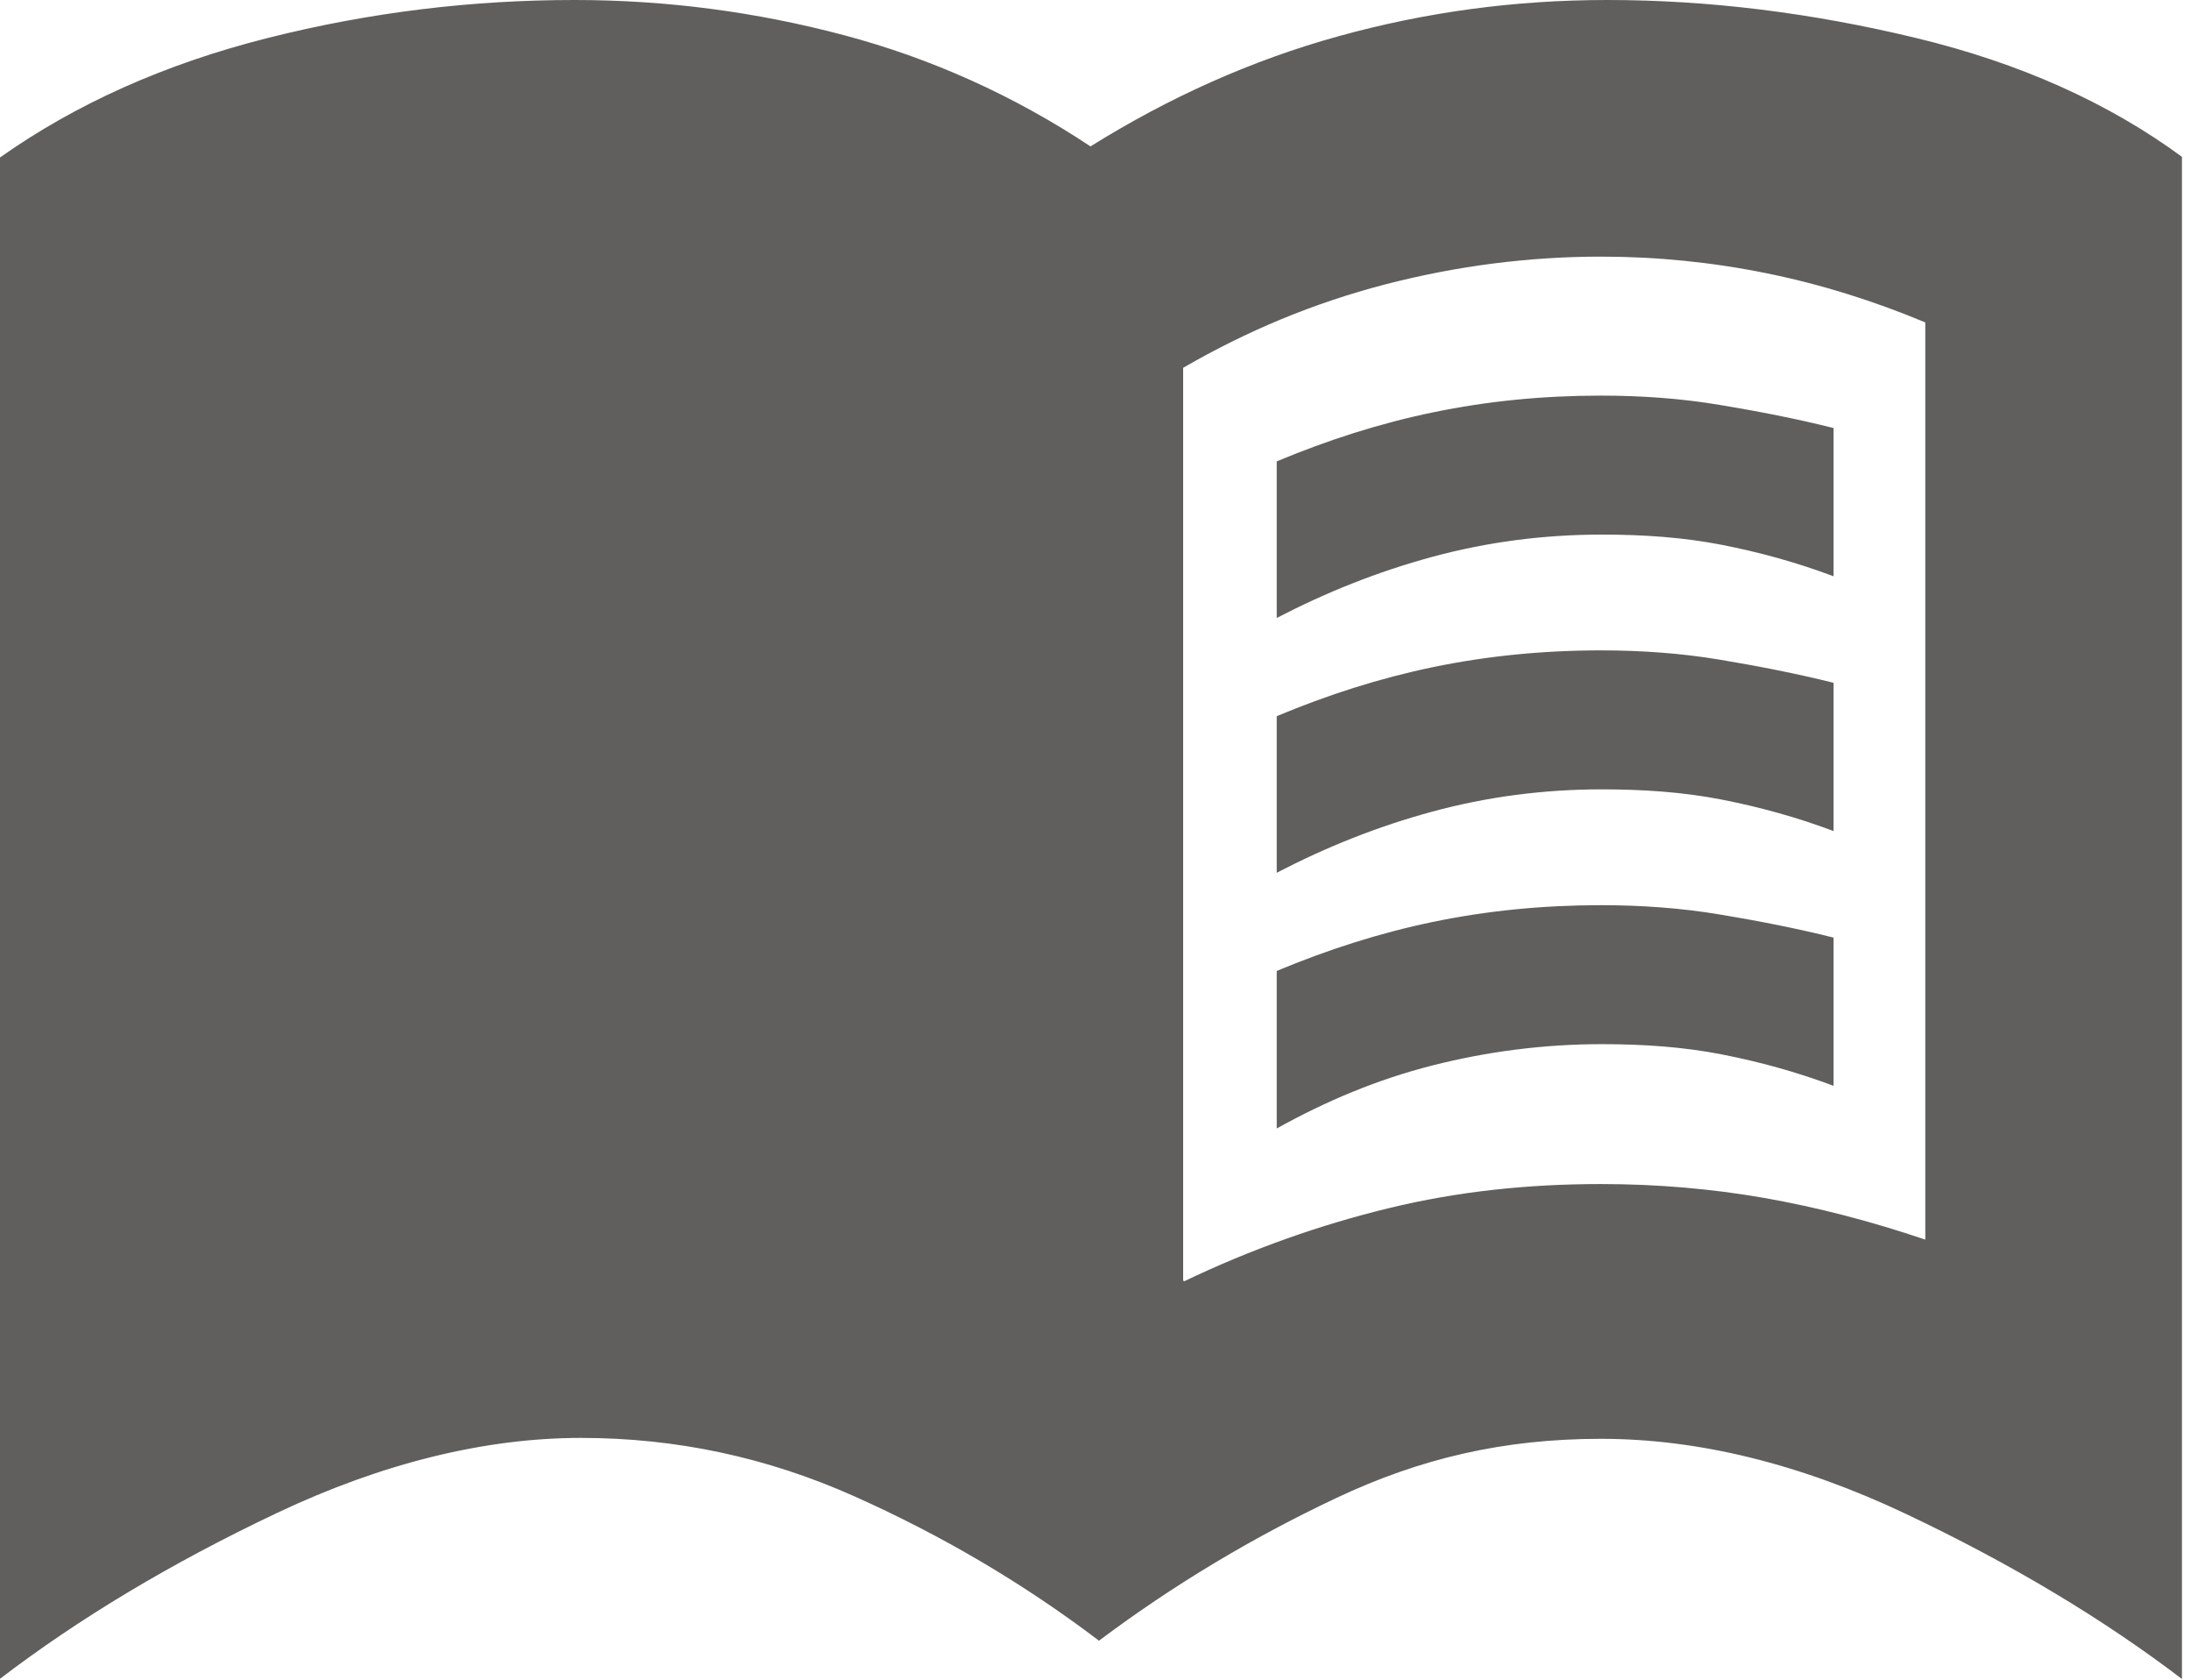 <svg xmlns="http://www.w3.org/2000/svg" width="60" height="46" viewBox="0 0 60 46" fill="none"><g id="Community/Icon/Pace Kids Programs" clip-path="url(#clip0_7_7266)"><path id="Vector" d="M32.426 35.09C34.278 34.202 36.156 33.542 38.033 33.086C39.911 32.629 41.839 32.426 43.843 32.426C45.366 32.426 46.863 32.553 48.309 32.806C49.755 33.06 51.227 33.441 52.724 33.948V8.83C51.328 8.246 49.882 7.789 48.385 7.485C46.888 7.18 45.366 7.028 43.843 7.028C41.864 7.028 39.885 7.282 37.932 7.789C35.978 8.297 34.151 9.058 32.4 10.073V35.065L32.426 35.09ZM30.066 44.909C27.986 43.336 25.778 42.042 23.393 40.976C21.008 39.911 18.522 39.378 15.908 39.378C13.295 39.378 10.479 40.063 7.586 41.433C4.694 42.803 2.157 44.325 0 45.975V4.313C2.081 2.842 4.516 1.751 7.333 1.04C10.149 0.33 12.94 0 15.731 0C18.268 0 20.729 0.33 23.114 0.964C25.499 1.598 27.757 2.613 29.863 4.009C32.02 2.664 34.278 1.649 36.663 0.99C39.048 0.33 41.484 0 44.021 0C46.812 0 49.628 0.355 52.47 1.04C55.312 1.725 57.747 2.816 59.777 4.313V46C57.62 44.351 55.083 42.828 52.191 41.458C49.298 40.088 46.508 39.403 43.843 39.403C41.179 39.403 38.896 39.936 36.587 41.027C34.278 42.118 32.121 43.412 30.092 44.934L30.066 44.909ZM34.963 16.949V12.635C36.358 12.052 37.779 11.595 39.251 11.291C40.723 10.986 42.245 10.834 43.843 10.834C44.934 10.834 46.025 10.91 47.091 11.088C48.157 11.265 49.197 11.468 50.212 11.722V15.782C49.197 15.401 48.182 15.122 47.142 14.919C46.102 14.716 45.011 14.64 43.869 14.64C42.27 14.64 40.723 14.843 39.226 15.249C37.729 15.655 36.333 16.213 34.963 16.923V16.949ZM34.963 30.904V26.59C36.358 26.007 37.779 25.55 39.251 25.245C40.723 24.941 42.245 24.789 43.843 24.789C44.934 24.789 46.025 24.865 47.091 25.043C48.157 25.22 49.197 25.423 50.212 25.677V29.736C49.197 29.356 48.182 29.077 47.142 28.874C46.102 28.671 45.011 28.595 43.869 28.595C42.27 28.595 40.723 28.798 39.226 29.178C37.729 29.559 36.333 30.142 34.963 30.904ZM34.963 23.926V19.613C36.358 19.029 37.779 18.573 39.251 18.268C40.723 17.964 42.245 17.811 43.843 17.811C44.934 17.811 46.025 17.887 47.091 18.065C48.157 18.243 49.197 18.446 50.212 18.699V22.759C49.197 22.378 48.182 22.099 47.142 21.896C46.102 21.693 45.011 21.617 43.869 21.617C42.27 21.617 40.723 21.82 39.226 22.226C37.729 22.632 36.333 23.19 34.963 23.901V23.926Z" fill="#605F5D"></path></g><defs><clipPath id="clip0_7_7266"><rect width="59.752" height="46" fill="white"></rect></clipPath></defs></svg>